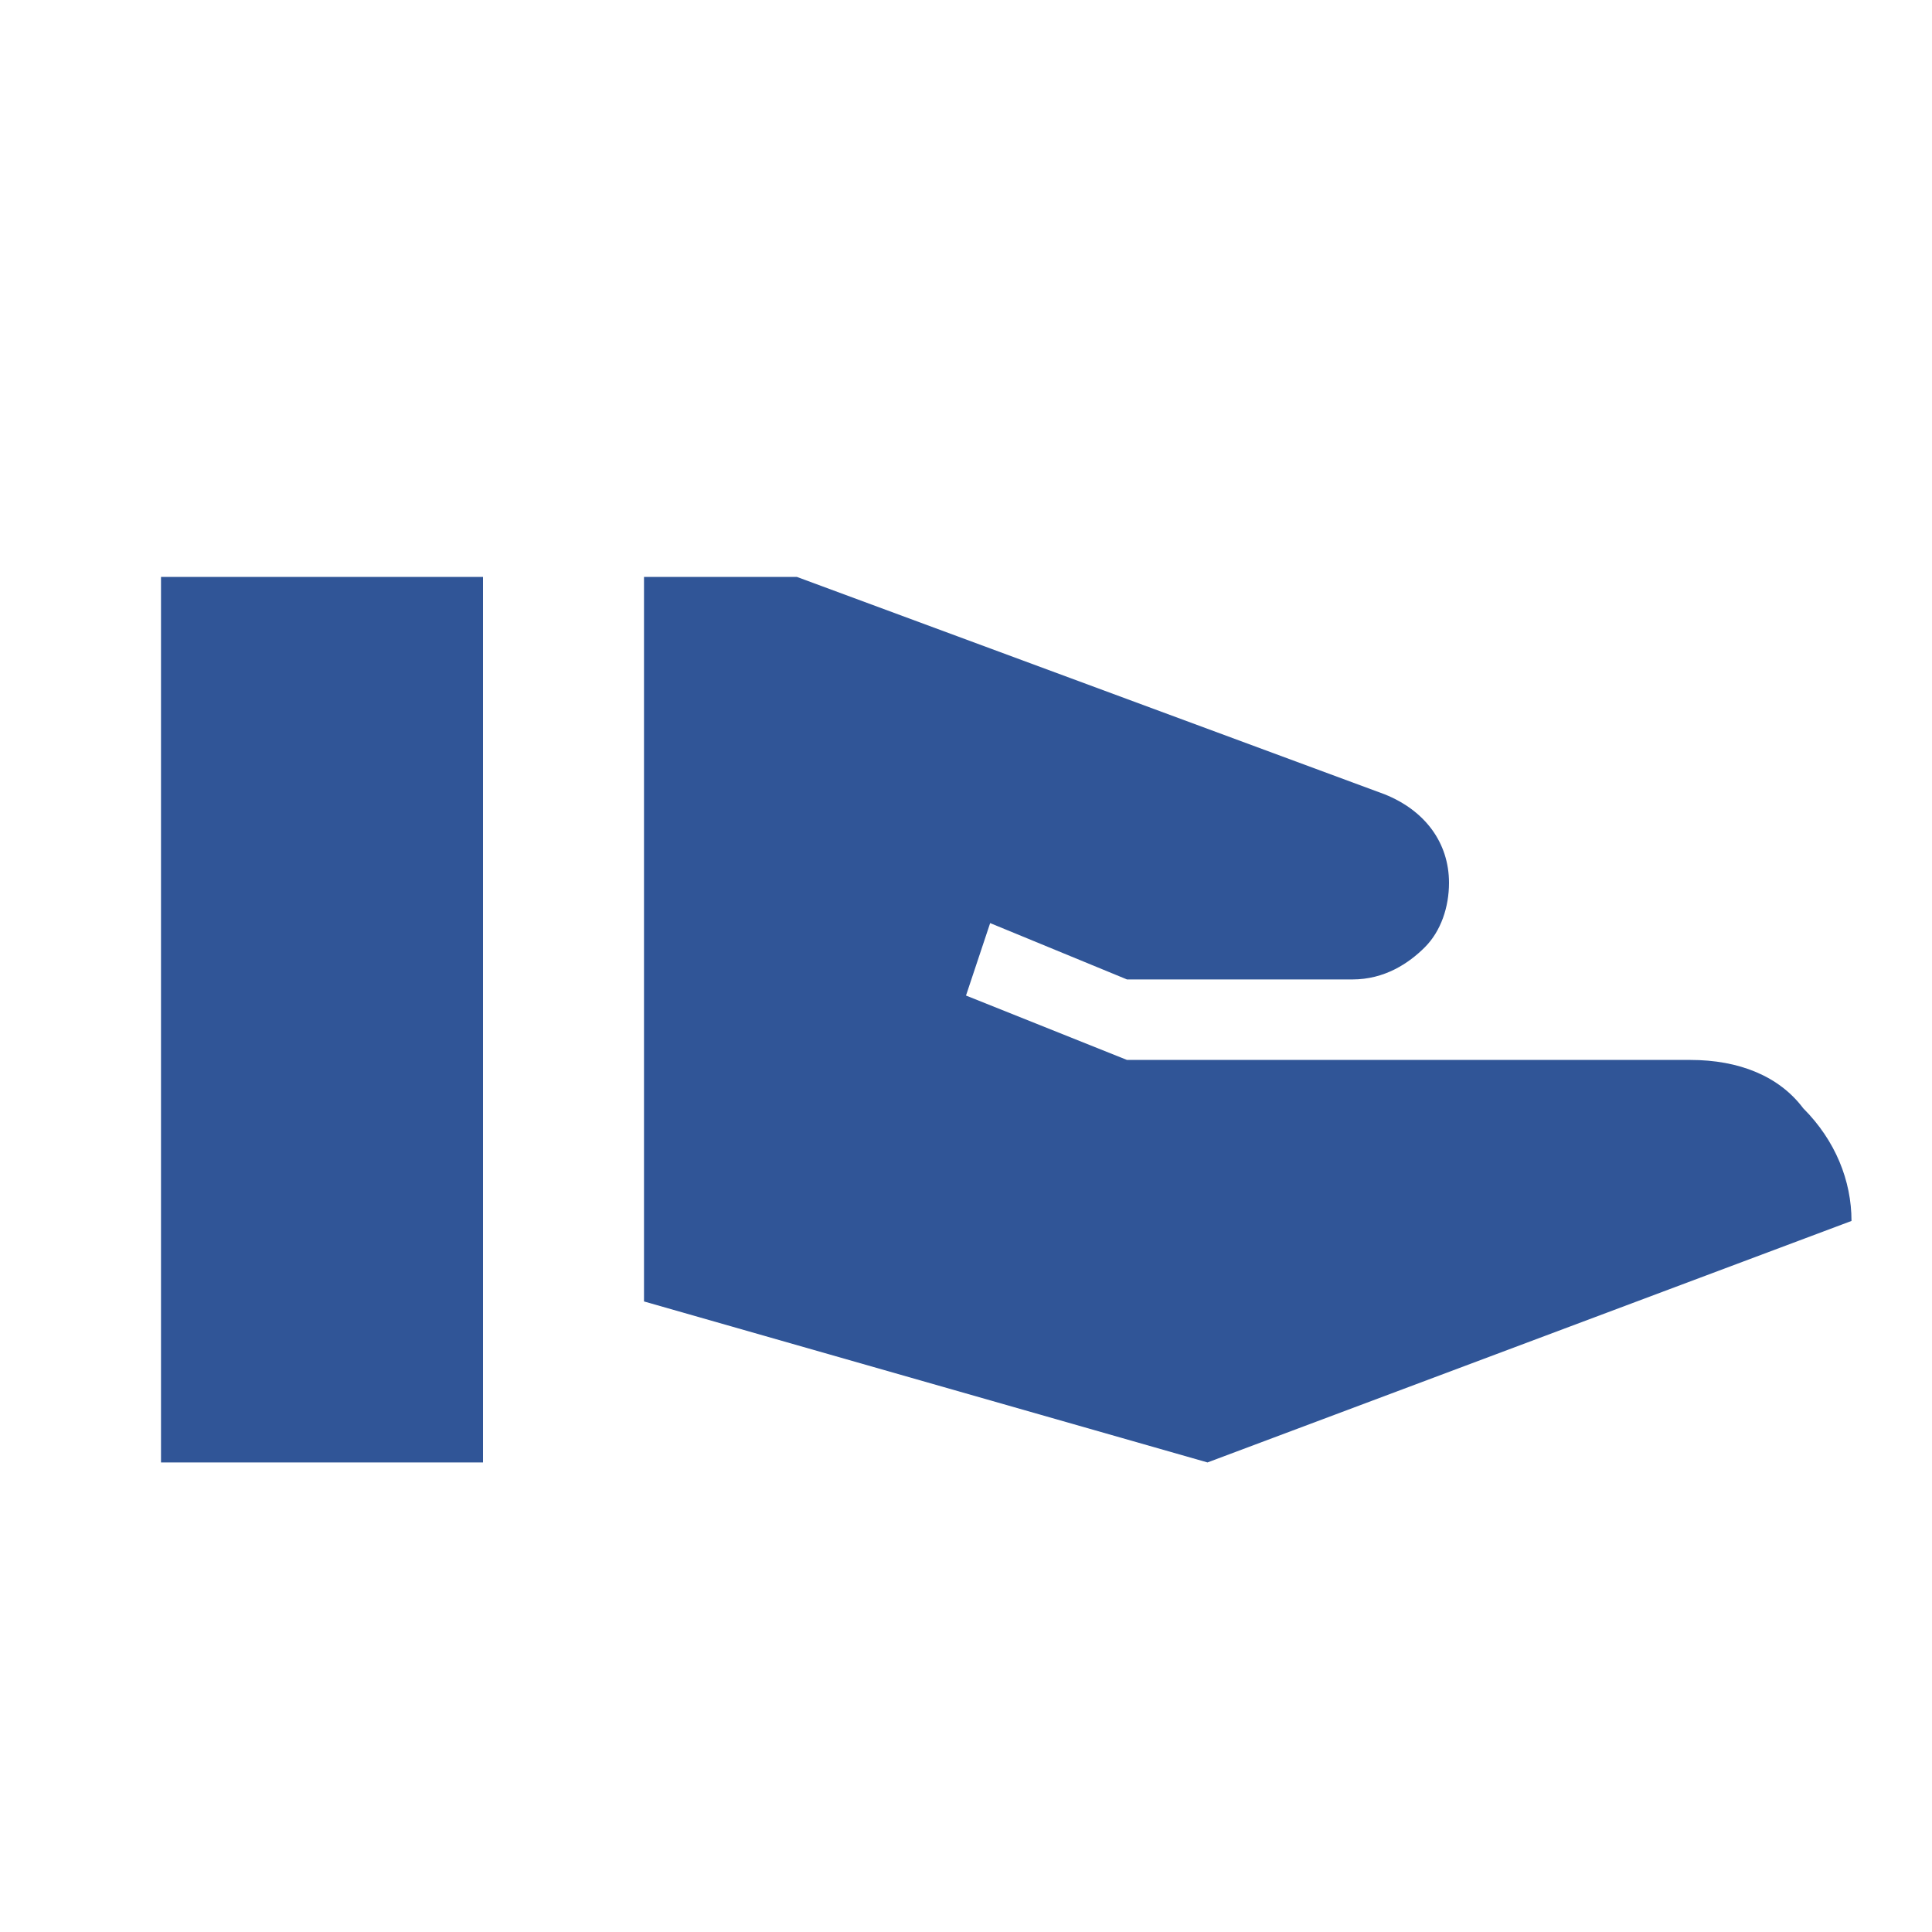 <?xml version="1.0" encoding="UTF-8"?> <svg xmlns="http://www.w3.org/2000/svg" width="24" height="24" viewBox="0 0 24 24" fill="none"><g id="Icon"><path id="Vector" d="M21 13.167C21.6 13.167 22.1 13.367 22.4 13.767C22.8 14.167 23 14.667 23 15.167L15 18.167L8 16.167V7.167H9.9L17.2 9.867C17.7 10.067 18 10.467 18 10.967C18 11.267 17.9 11.567 17.7 11.767C17.5 11.967 17.2 12.167 16.8 12.167H14L12.3 11.467L12 12.367L14 13.167H21ZM2 7.167H6V18.167H2V7.167Z" fill="#305597"></path></g></svg> 